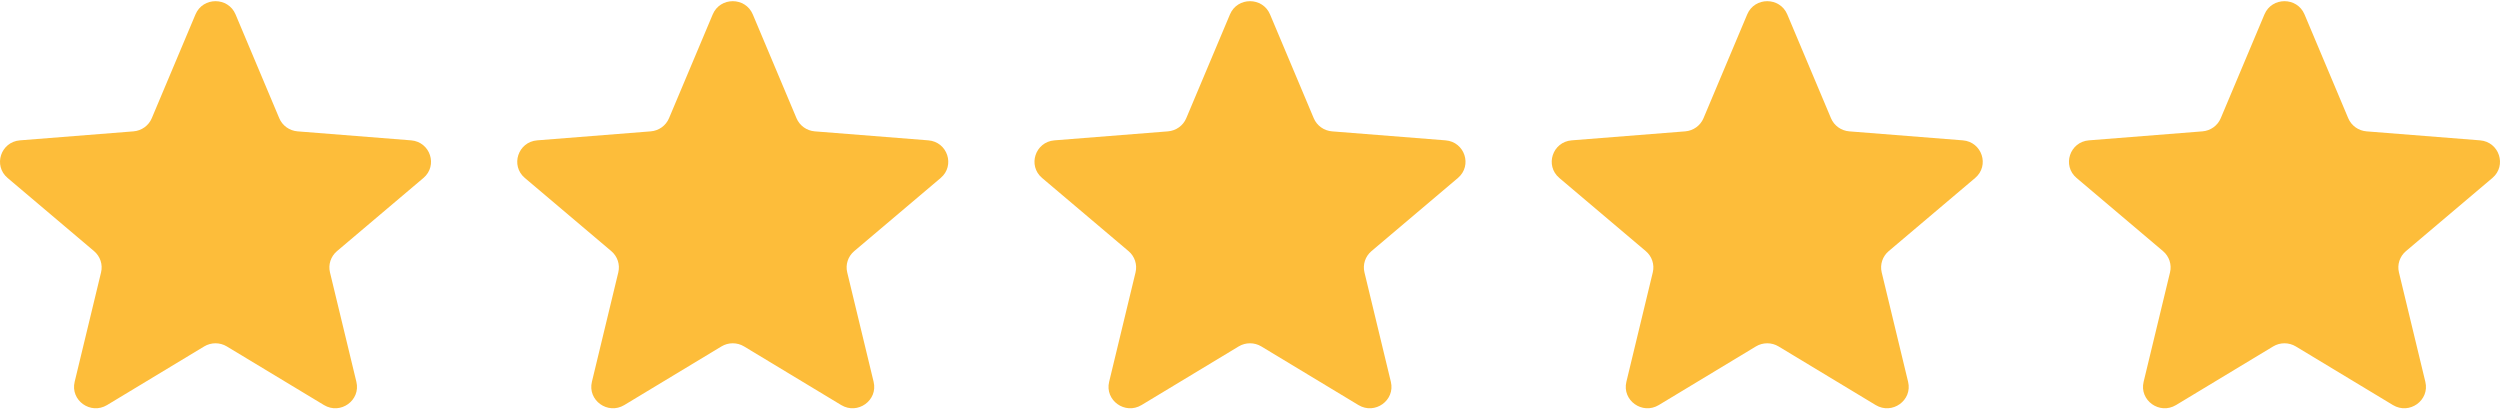 <svg width="116" height="19" viewBox="0 0 116 19" fill="none" xmlns="http://www.w3.org/2000/svg">
<g clip-path="url(#clip0_120_25765)">
<path d="M9.071 0.667C9.415 -0.149 10.585 -0.149 10.929 0.667L12.958 5.486C13.103 5.83 13.431 6.065 13.807 6.095L19.073 6.512C19.965 6.583 20.327 7.683 19.647 8.258L15.635 11.653C15.348 11.896 15.223 12.277 15.311 12.639L16.536 17.716C16.744 18.576 15.797 19.256 15.033 18.795L10.524 16.074C10.203 15.88 9.797 15.88 9.475 16.074L4.967 18.795C4.203 19.256 3.256 18.576 3.464 17.716L4.689 12.639C4.777 12.277 4.652 11.896 4.365 11.653L0.353 8.258C-0.327 7.683 0.035 6.583 0.927 6.512L6.193 6.095C6.569 6.065 6.897 5.83 7.042 5.486L9.071 0.667Z" fill="#FDBD3A"/>
<path d="M33.071 0.667C33.415 -0.149 34.585 -0.149 34.929 0.667L36.958 5.486C37.103 5.83 37.431 6.065 37.807 6.095L43.073 6.512C43.965 6.583 44.327 7.683 43.647 8.258L39.635 11.653C39.348 11.896 39.223 12.277 39.311 12.639L40.536 17.716C40.744 18.576 39.797 19.256 39.033 18.795L34.525 16.074C34.203 15.88 33.797 15.88 33.475 16.074L28.967 18.795C28.203 19.256 27.256 18.576 27.464 17.716L28.689 12.639C28.777 12.277 28.652 11.896 28.365 11.653L24.353 8.258C23.673 7.683 24.035 6.583 24.927 6.512L30.193 6.095C30.57 6.065 30.897 5.83 31.042 5.486L33.071 0.667Z" fill="#FDBD3A"/>
<path d="M57.071 0.667C57.415 -0.149 58.585 -0.149 58.929 0.667L60.958 5.486C61.103 5.83 61.431 6.065 61.807 6.095L67.073 6.512C67.965 6.583 68.327 7.683 67.647 8.258L63.635 11.653C63.348 11.896 63.223 12.277 63.311 12.639L64.536 17.716C64.744 18.576 63.797 19.256 63.033 18.795L58.525 16.074C58.203 15.88 57.797 15.88 57.475 16.074L52.967 18.795C52.203 19.256 51.256 18.576 51.464 17.716L52.689 12.639C52.777 12.277 52.652 11.896 52.365 11.653L48.353 8.258C47.673 7.683 48.035 6.583 48.927 6.512L54.193 6.095C54.569 6.065 54.897 5.83 55.042 5.486L57.071 0.667Z" fill="#FDBD3A"/>
<path d="M81.071 0.667C81.415 -0.149 82.585 -0.149 82.929 0.667L84.958 5.486C85.103 5.83 85.431 6.065 85.807 6.095L91.073 6.512C91.965 6.583 92.327 7.683 91.647 8.258L87.635 11.653C87.348 11.896 87.223 12.277 87.311 12.639L88.536 17.716C88.744 18.576 87.797 19.256 87.033 18.795L82.525 16.074C82.203 15.88 81.797 15.88 81.475 16.074L76.967 18.795C76.203 19.256 75.256 18.576 75.464 17.716L76.689 12.639C76.777 12.277 76.652 11.896 76.365 11.653L72.353 8.258C71.673 7.683 72.035 6.583 72.927 6.512L78.193 6.095C78.57 6.065 78.897 5.83 79.042 5.486L81.071 0.667Z" fill="#FDBD3A"/>
<path d="M105.071 0.667C105.415 -0.149 106.585 -0.149 106.929 0.667L108.958 5.486C109.103 5.83 109.431 6.065 109.807 6.095L115.073 6.512C115.965 6.583 116.327 7.683 115.647 8.258L111.635 11.653C111.348 11.896 111.223 12.277 111.311 12.639L112.536 17.716C112.744 18.576 111.797 19.256 111.033 18.795L106.525 16.074C106.202 15.88 105.797 15.88 105.475 16.074L100.967 18.795C100.203 19.256 99.256 18.576 99.464 17.716L100.689 12.639C100.777 12.277 100.652 11.896 100.365 11.653L96.353 8.258C95.673 7.683 96.035 6.583 96.927 6.512L102.193 6.095C102.569 6.065 102.897 5.83 103.042 5.486L105.071 0.667Z" fill="#FDBD3A"/>
</g>
<defs>
<clipPath id="clip0_120_25765">
<rect width="116" height="18.889" fill="white" transform="translate(0 0.055)"/>
</clipPath>
</defs>
</svg>
